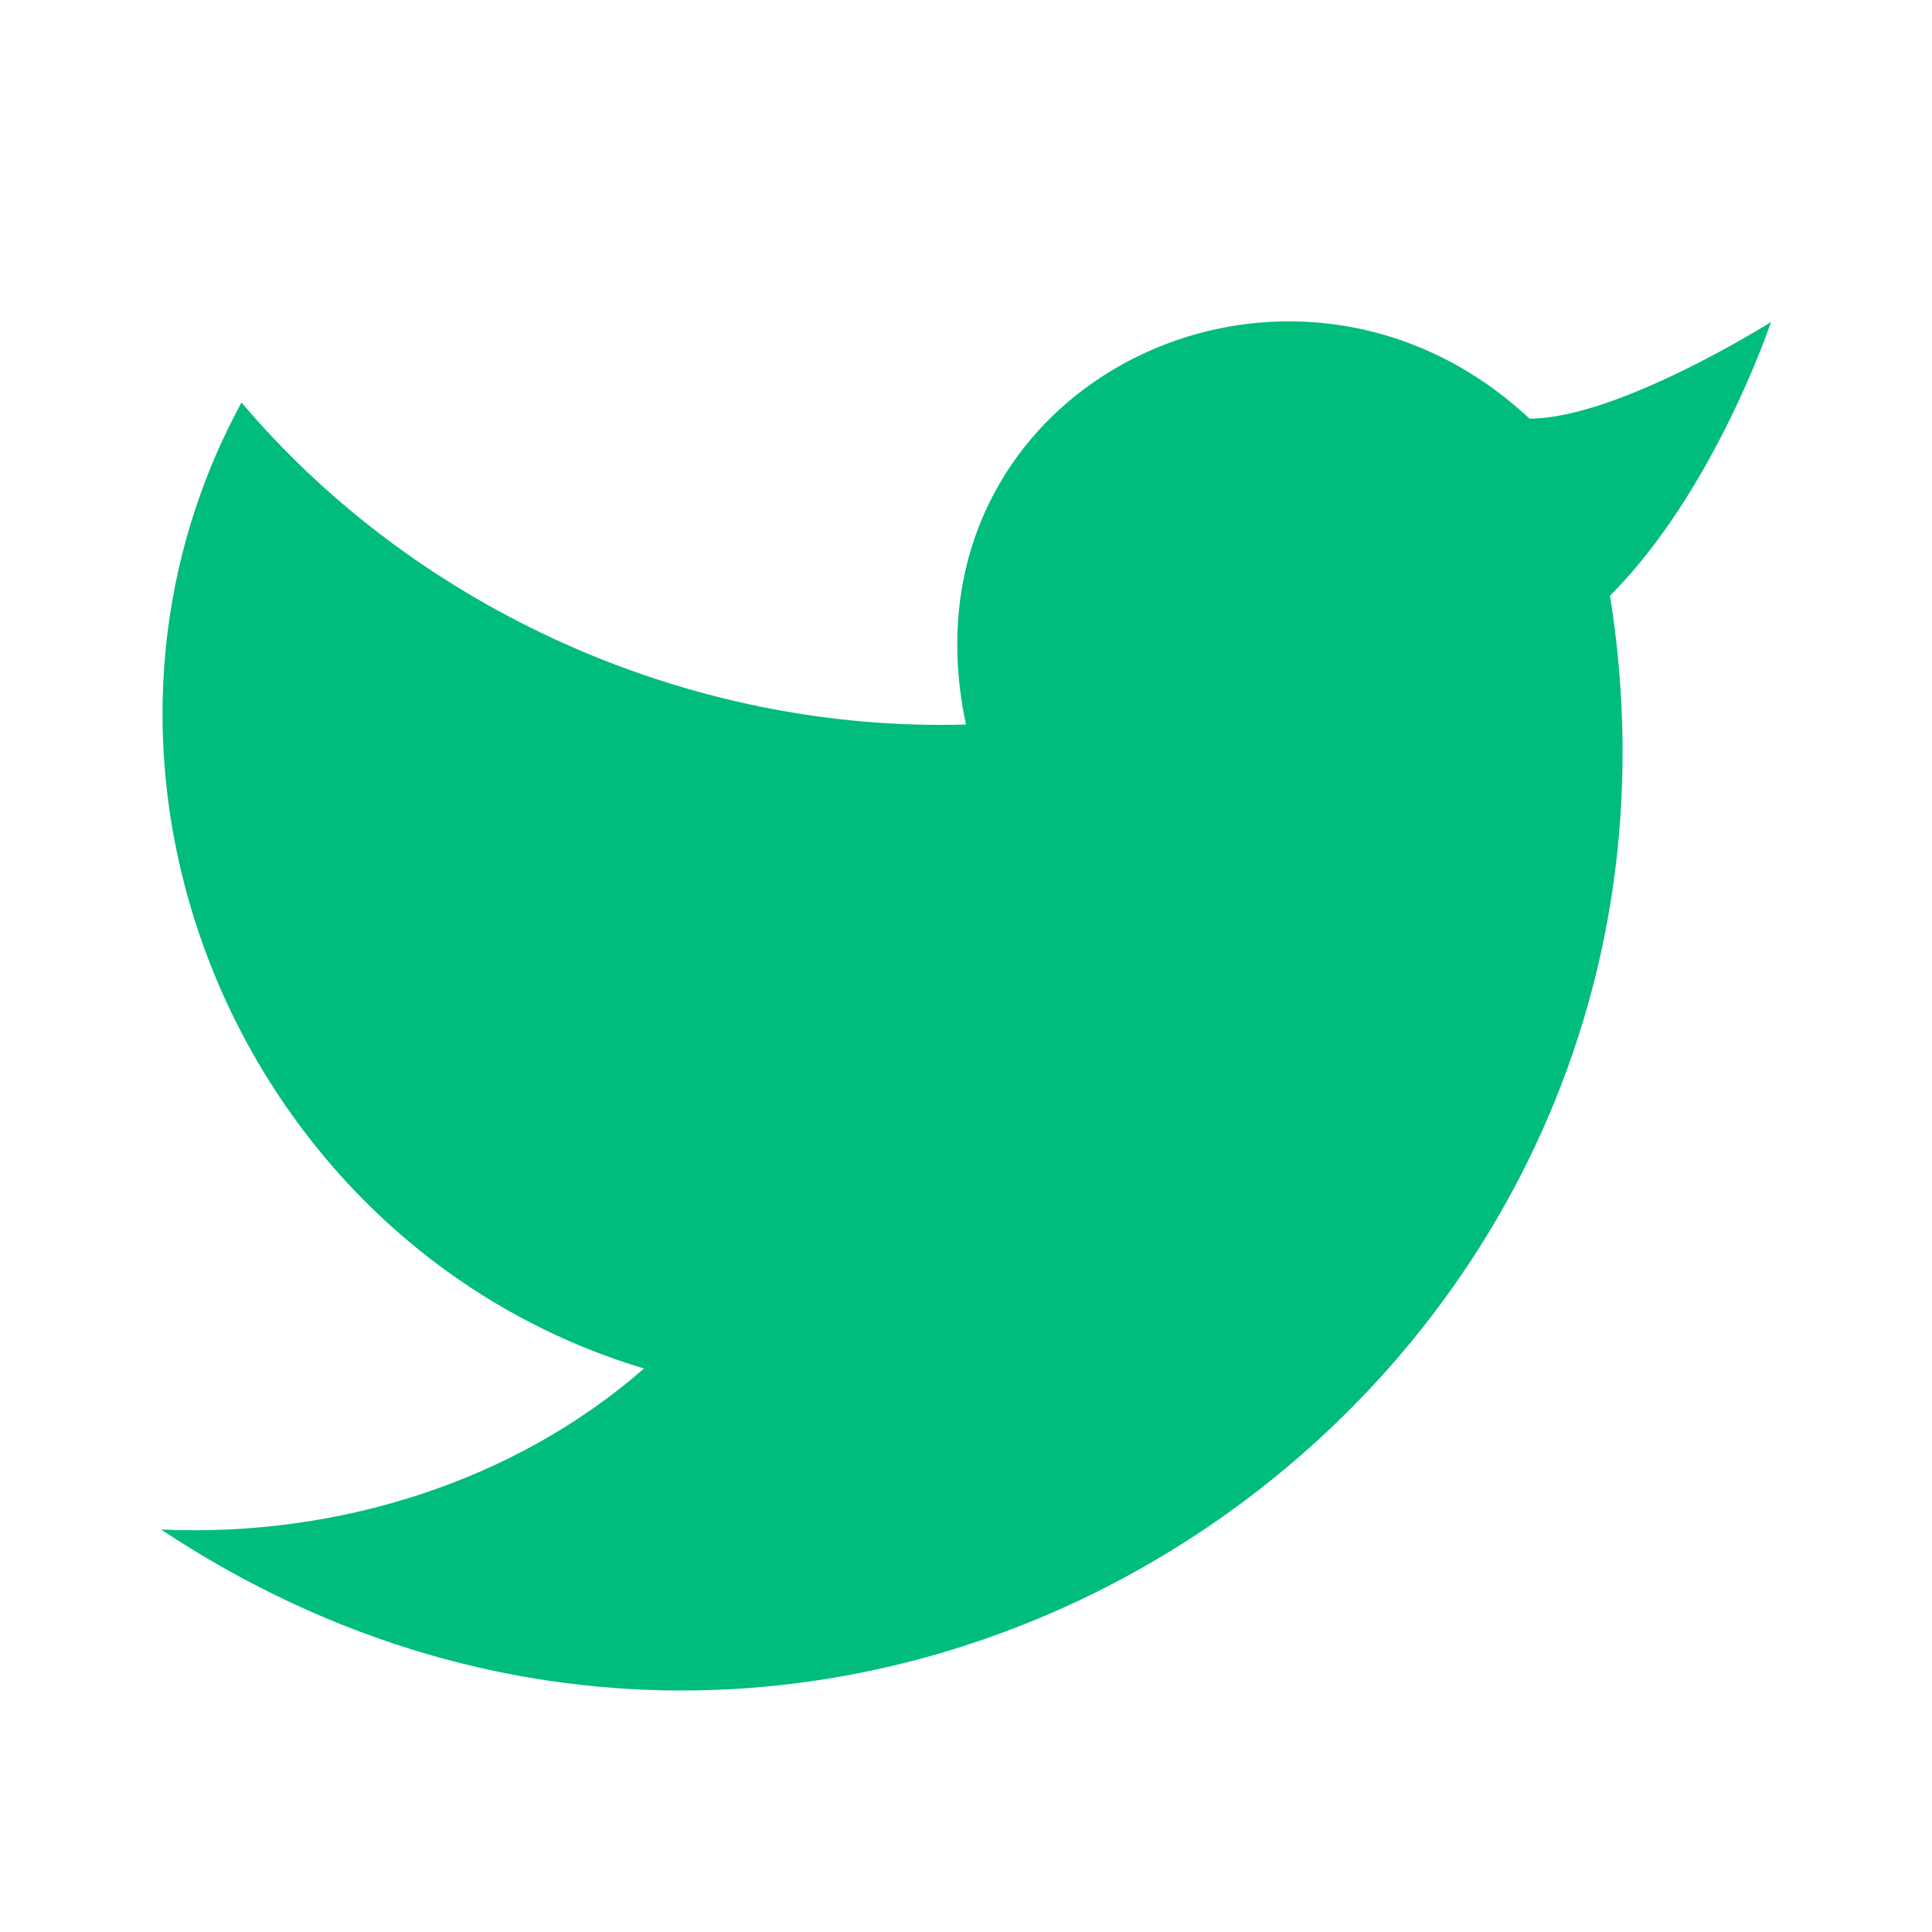 <svg xmlns="http://www.w3.org/2000/svg" width="1em" height="1em" viewBox="0 0 24 24">
    <path fill="#00bd7b"  strokeLinecap="round" strokeLinejoin="round" strokeWidth="2"
          d="M22 4s-.7 2.1-2 3.4c1.6 10-9.4 17.3-18 11.6c2.2.1 4.4-.6 6-2C3 15.5.5 9.6 3 5c2.2 2.6 5.6 4.1 9 4c-.9-4.2 4-6.6 7-3.8c1.1 0 3-1.2 3-1.2z"></path>
</svg>